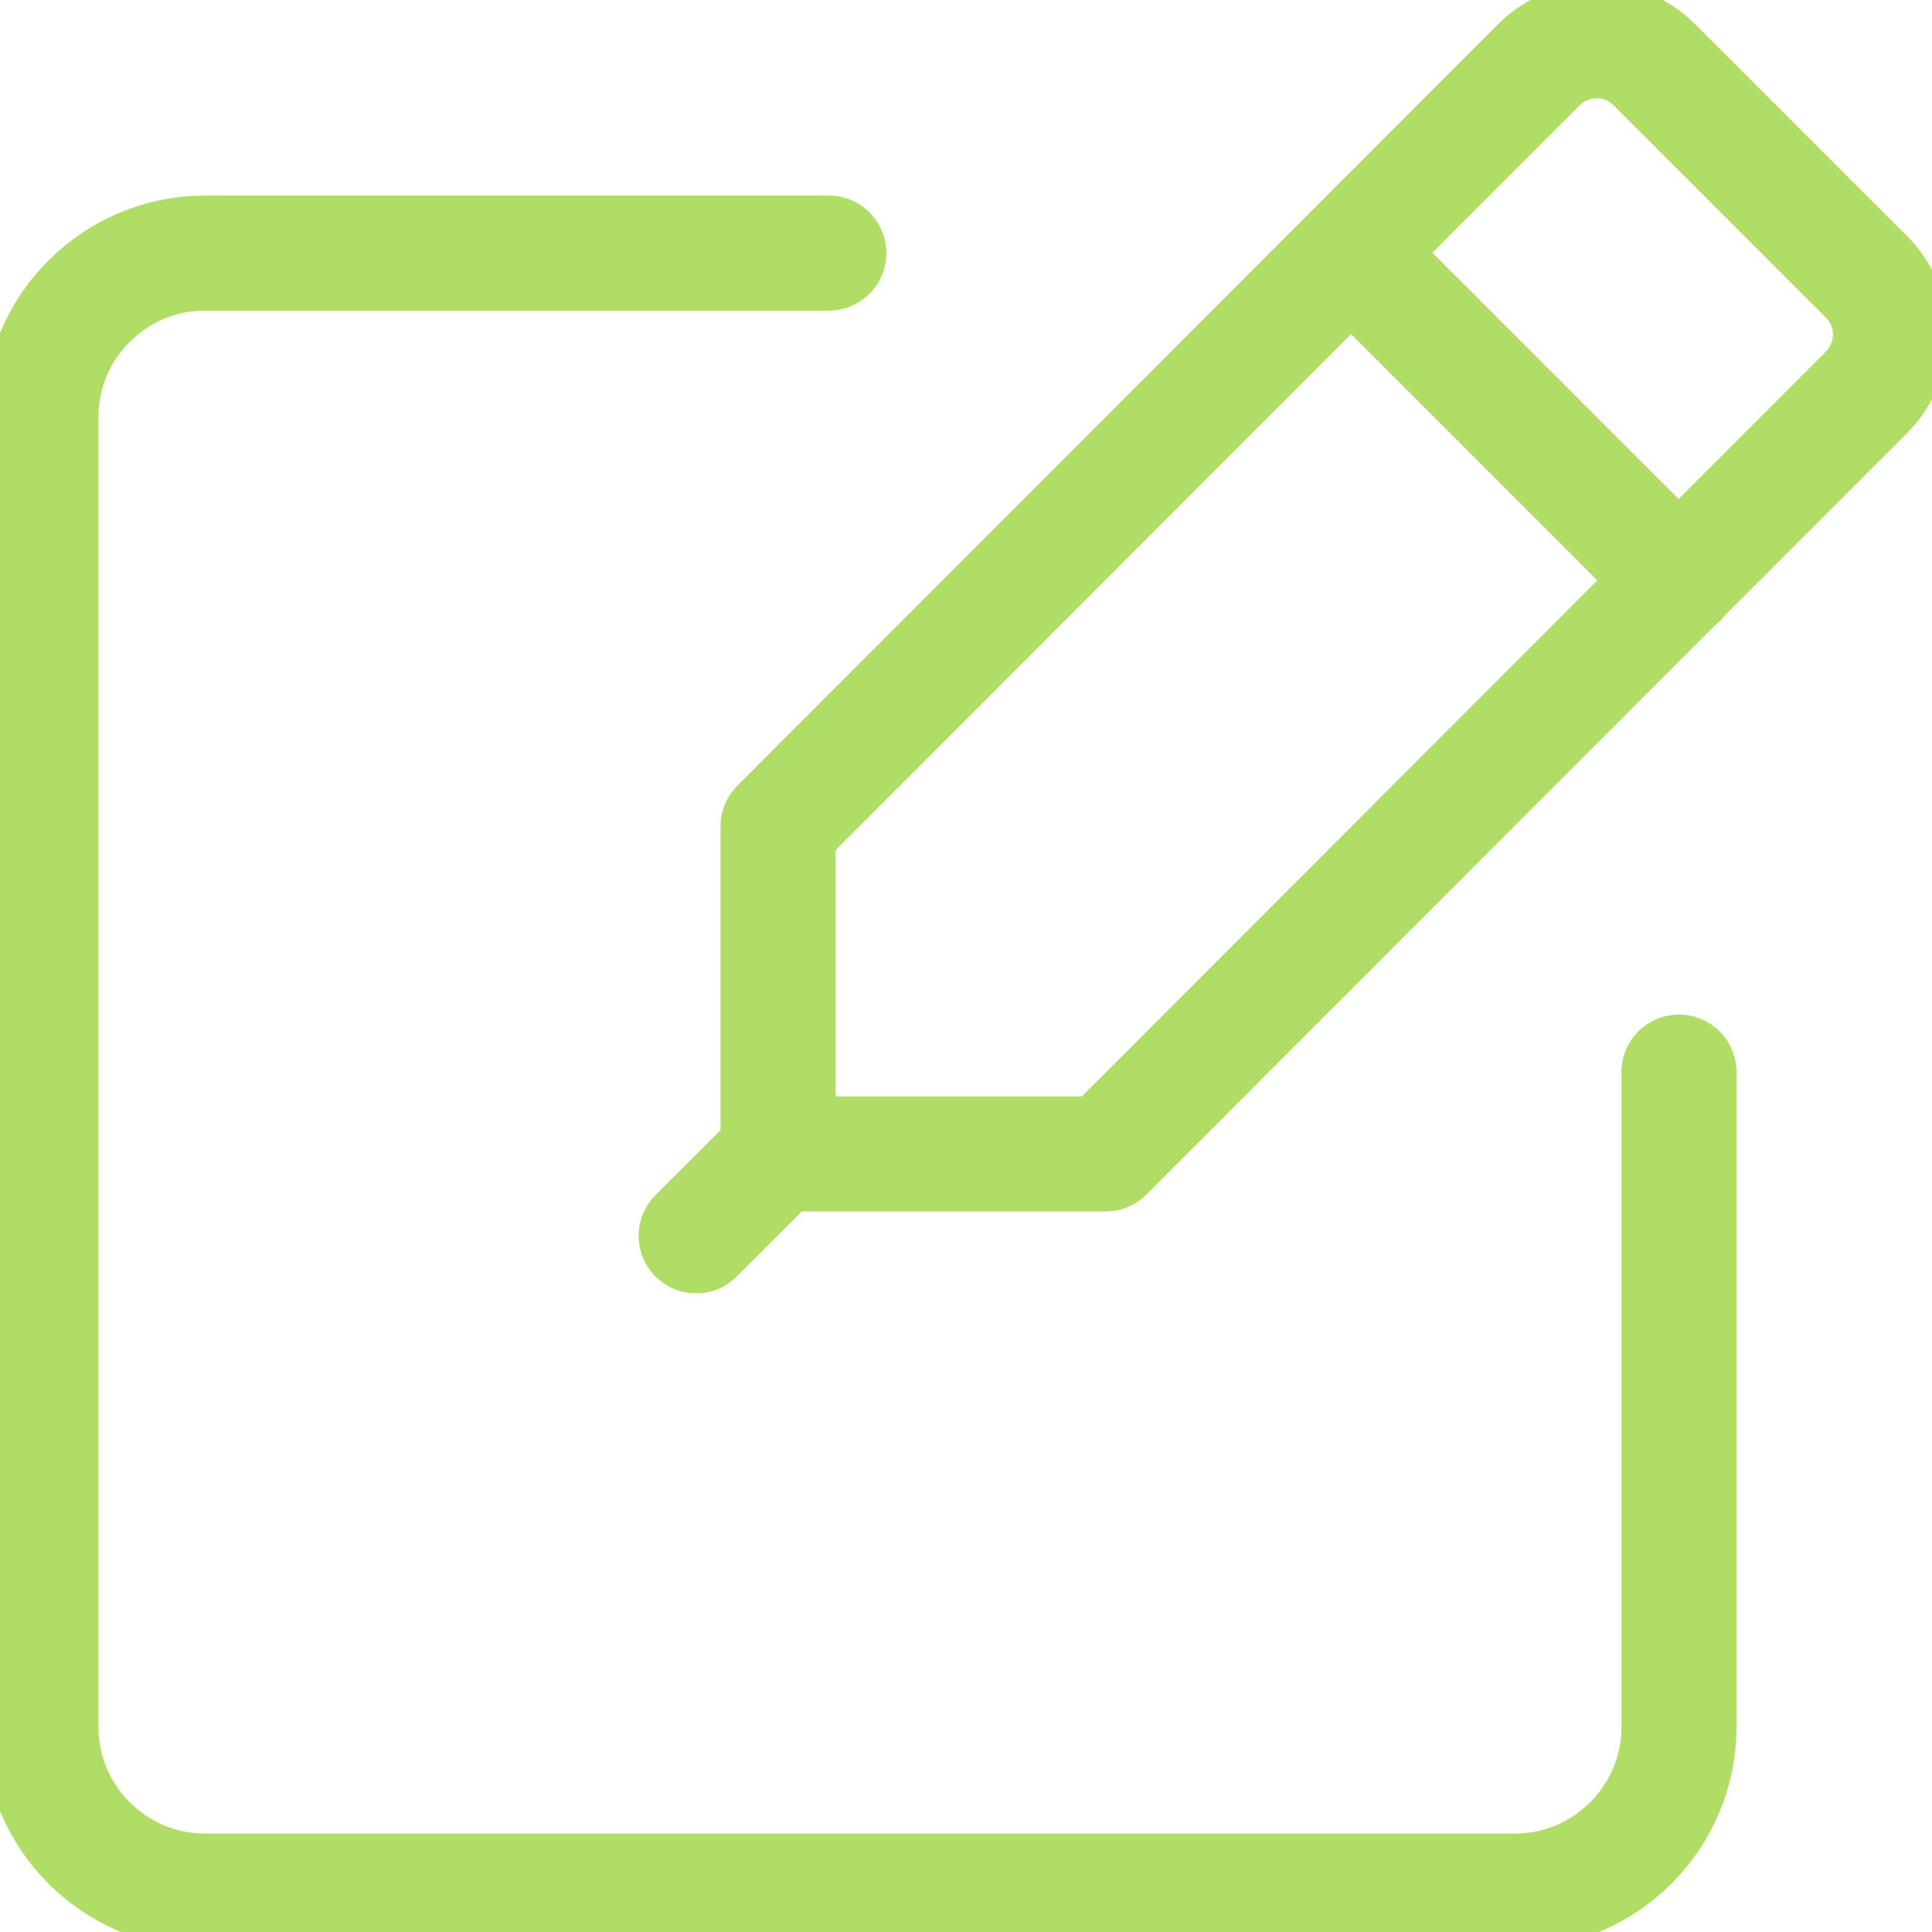 <svg xmlns="http://www.w3.org/2000/svg" width="42" height="42" viewBox="0 0 42 42" fill="none"><g clip-path="url(#clip0_54_11242)"><path d="M36.499 23.306V37.549C36.499 39.507 34.896 41.11 32.938 41.11H4.451C2.493 41.11 0.89 39.507 0.89 37.549V9.062C0.89 7.104 2.493 5.502 4.451 5.502H18.018" stroke="#AFDD65" stroke-width="2.5" stroke-linecap="round" stroke-linejoin="round"></path><path d="M24.036 25.086H16.914V17.964L33.454 1.407C34.148 0.712 35.27 0.712 35.964 1.407L40.576 6.018C41.27 6.712 41.27 7.834 40.576 8.528L24.036 25.086Z" stroke="#AFDD65" stroke-width="2.5" stroke-linecap="round" stroke-linejoin="round"></path><path d="M29.377 5.501L36.498 12.623" stroke="#AFDD65" stroke-width="2.5" stroke-linecap="round" stroke-linejoin="round"></path><path d="M16.914 25.086L15.133 26.866" stroke="#AFDD65" stroke-width="2.5" stroke-linecap="round" stroke-linejoin="round"></path></g><defs><clipPath id="clip0_54_11242"><rect width="42" height="42" fill="white"></rect></clipPath></defs></svg>